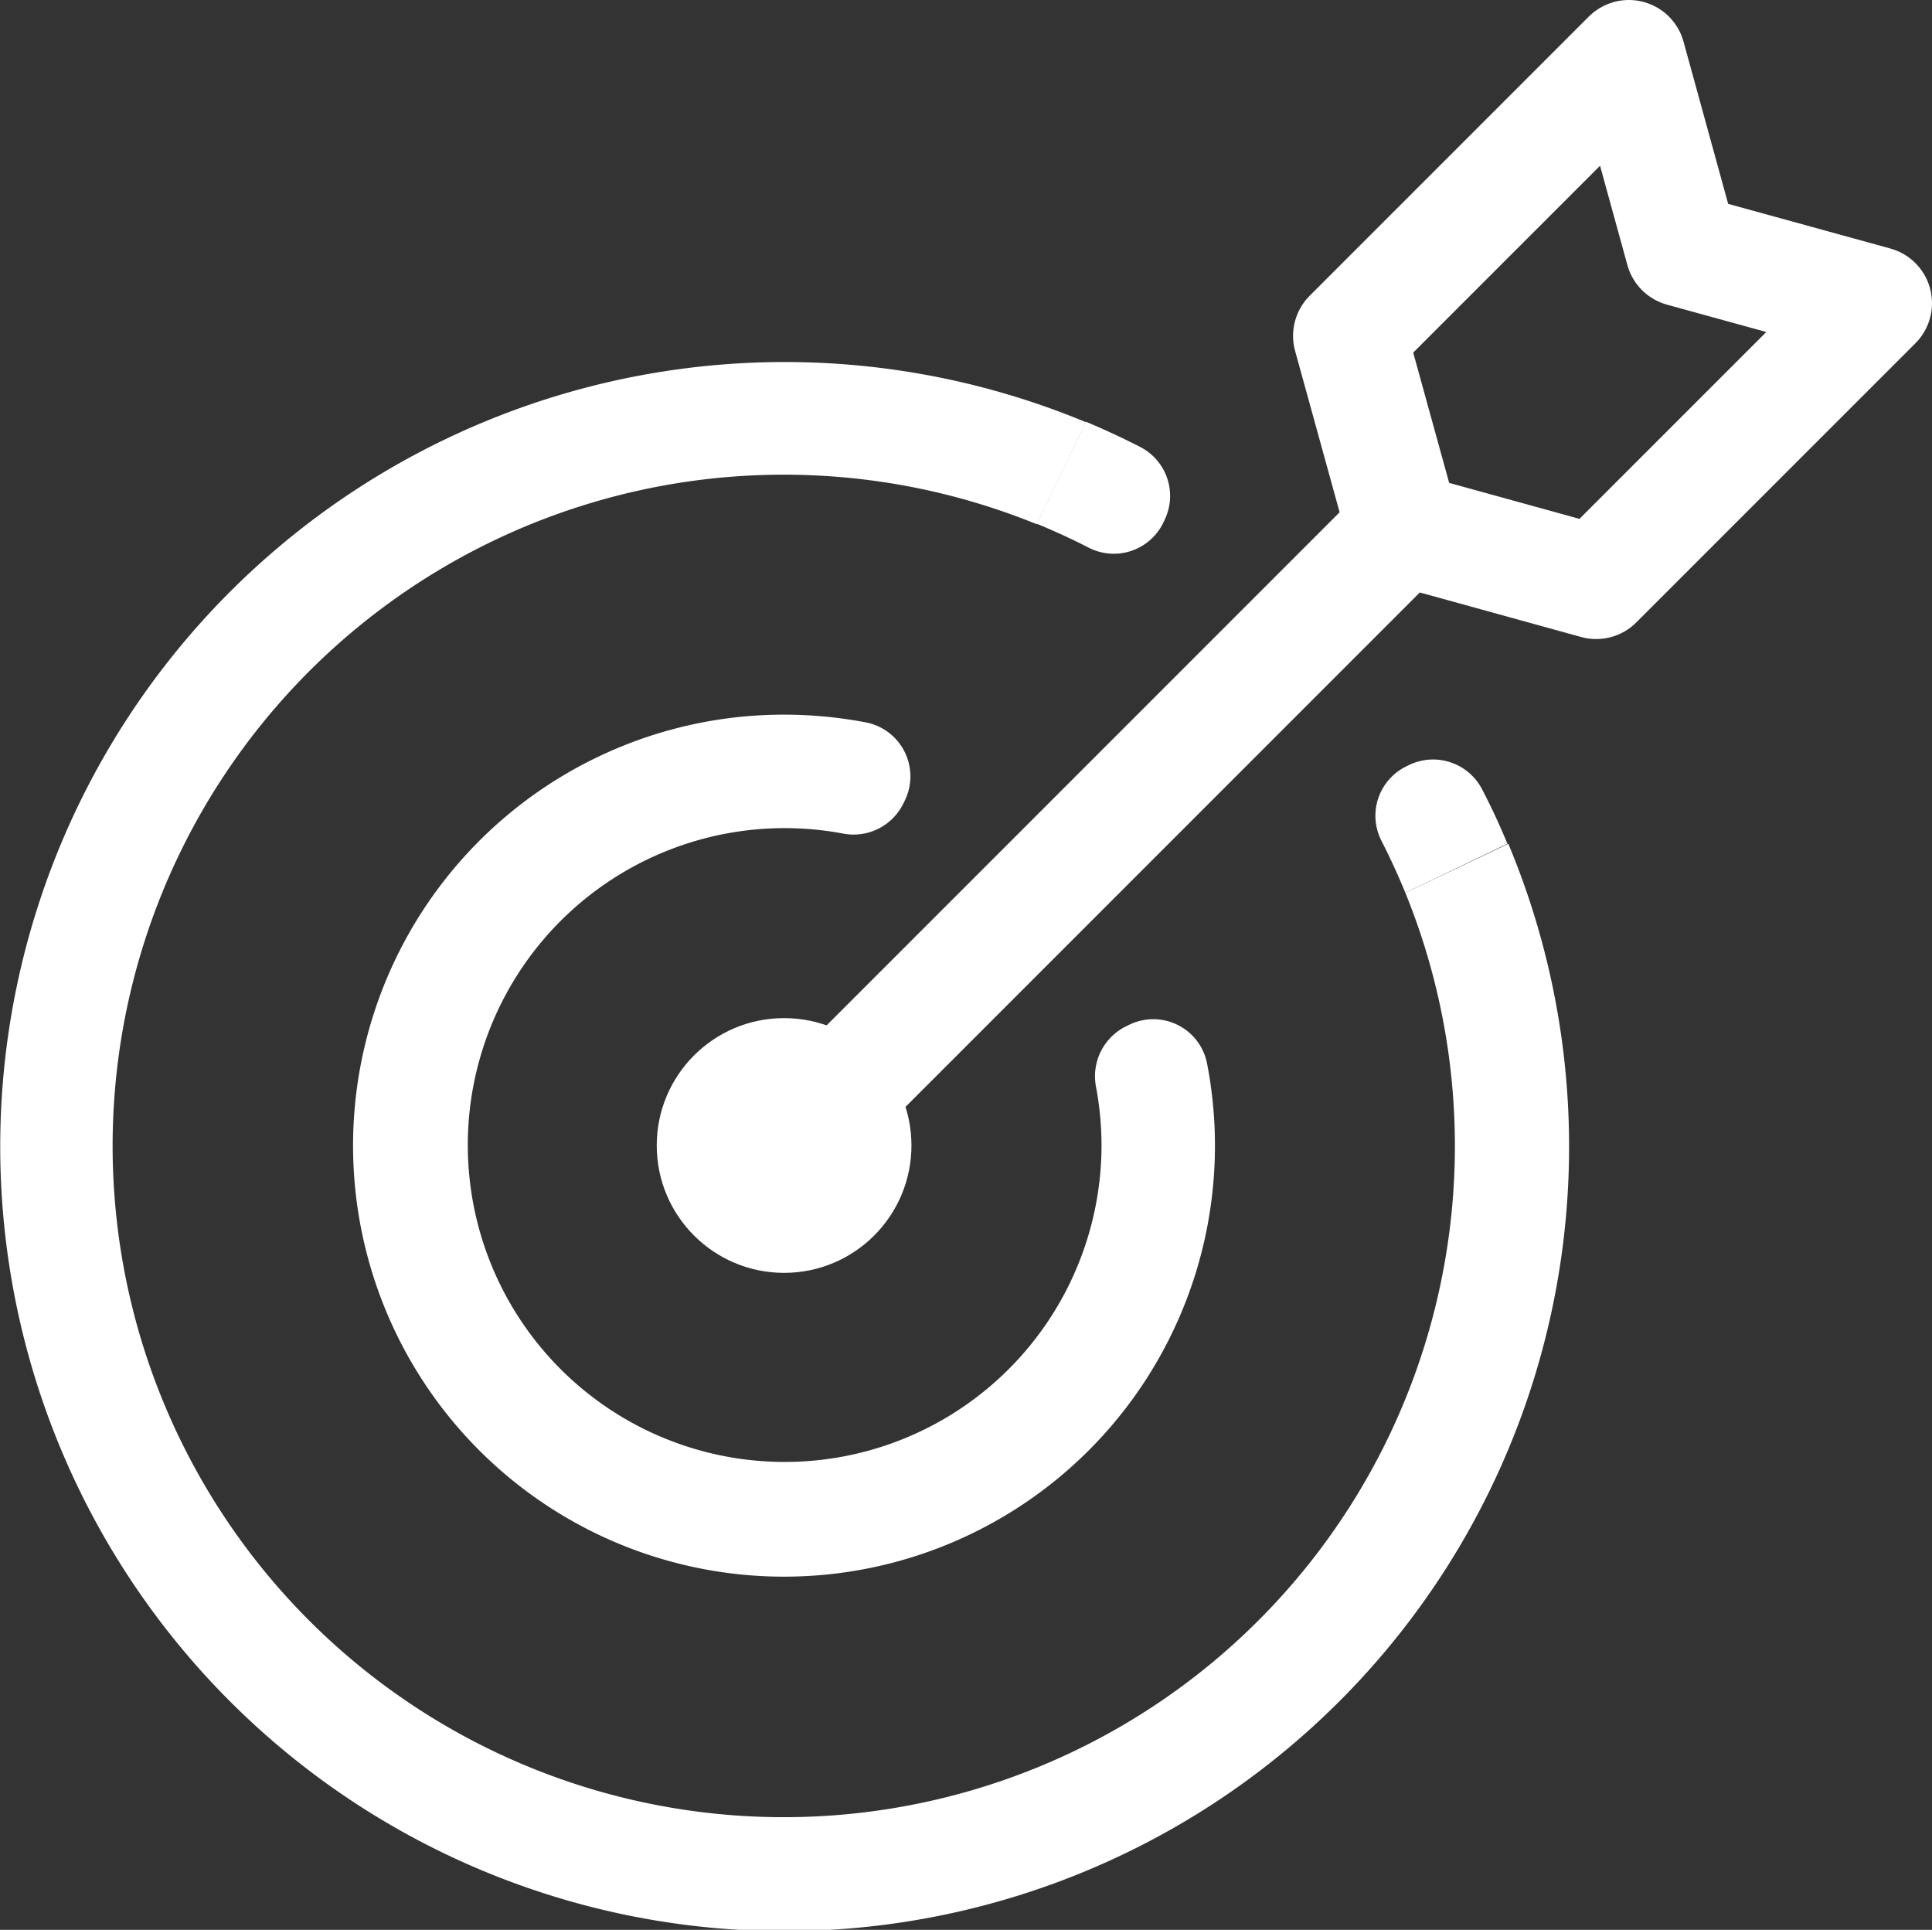 <svg xmlns="http://www.w3.org/2000/svg" viewBox="0 0 170.36 170.14"><rect x="0" y="0" width="170.36" height="170.14" fill="#333333" stroke="none"/><defs><style>.cls-1{fill:#fff;}.cls-2{fill:none;stroke:#fff;stroke-linecap:round;stroke-linejoin:round;stroke-width:10px;}</style></defs><title>자산 24</title><g id="레이어_2" data-name="레이어 2"><g id="레이어_2-2" data-name="레이어 2"><circle class="cls-1" cx="69.14" cy="100.99" r="11.23"/><polygon class="cls-2" points="140.75 51.34 123.72 46.64 119.02 29.61 143.63 5 148.32 22.04 165.36 26.73 140.75 51.34"/><line class="cls-2" x1="123.72" y1="46.64" x2="72.64" y2="97.72"/><path class="cls-1" d="M97.13,101A27.94,27.94,0,1,1,74.29,73.48a4.88,4.88,0,0,0,5.37-2.65l.14-.28a4.85,4.85,0,0,0-3.39-6.85,38.55,38.55,0,0,0-10.83-.53,38,38,0,1,0,40.85,30.56,4.83,4.83,0,0,0-6.84-3.39l-.29.14a4.91,4.91,0,0,0-2.65,5.37A28.16,28.16,0,0,1,97.13,101Z"/><path class="cls-1" d="M123.92,78.71A59.18,59.18,0,1,1,91.43,46.22l4.32-9A69.17,69.17,0,1,0,133,74.39Z"/><path class="cls-1" d="M102.57,46.1l.13-.28a4.85,4.85,0,0,0-2.17-6.42c-1.56-.8-3.16-1.54-4.78-2.22l-4.32,9c1.55.64,3.08,1.34,4.56,2.1A4.85,4.85,0,0,0,102.57,46.1Z"/><path class="cls-1" d="M121.82,74.14q1.14,2.23,2.1,4.57l9-4.32q-1-2.44-2.22-4.78a4.87,4.87,0,0,0-6.42-2.18l-.28.14A4.84,4.84,0,0,0,121.82,74.14Z"/></g></g></svg>